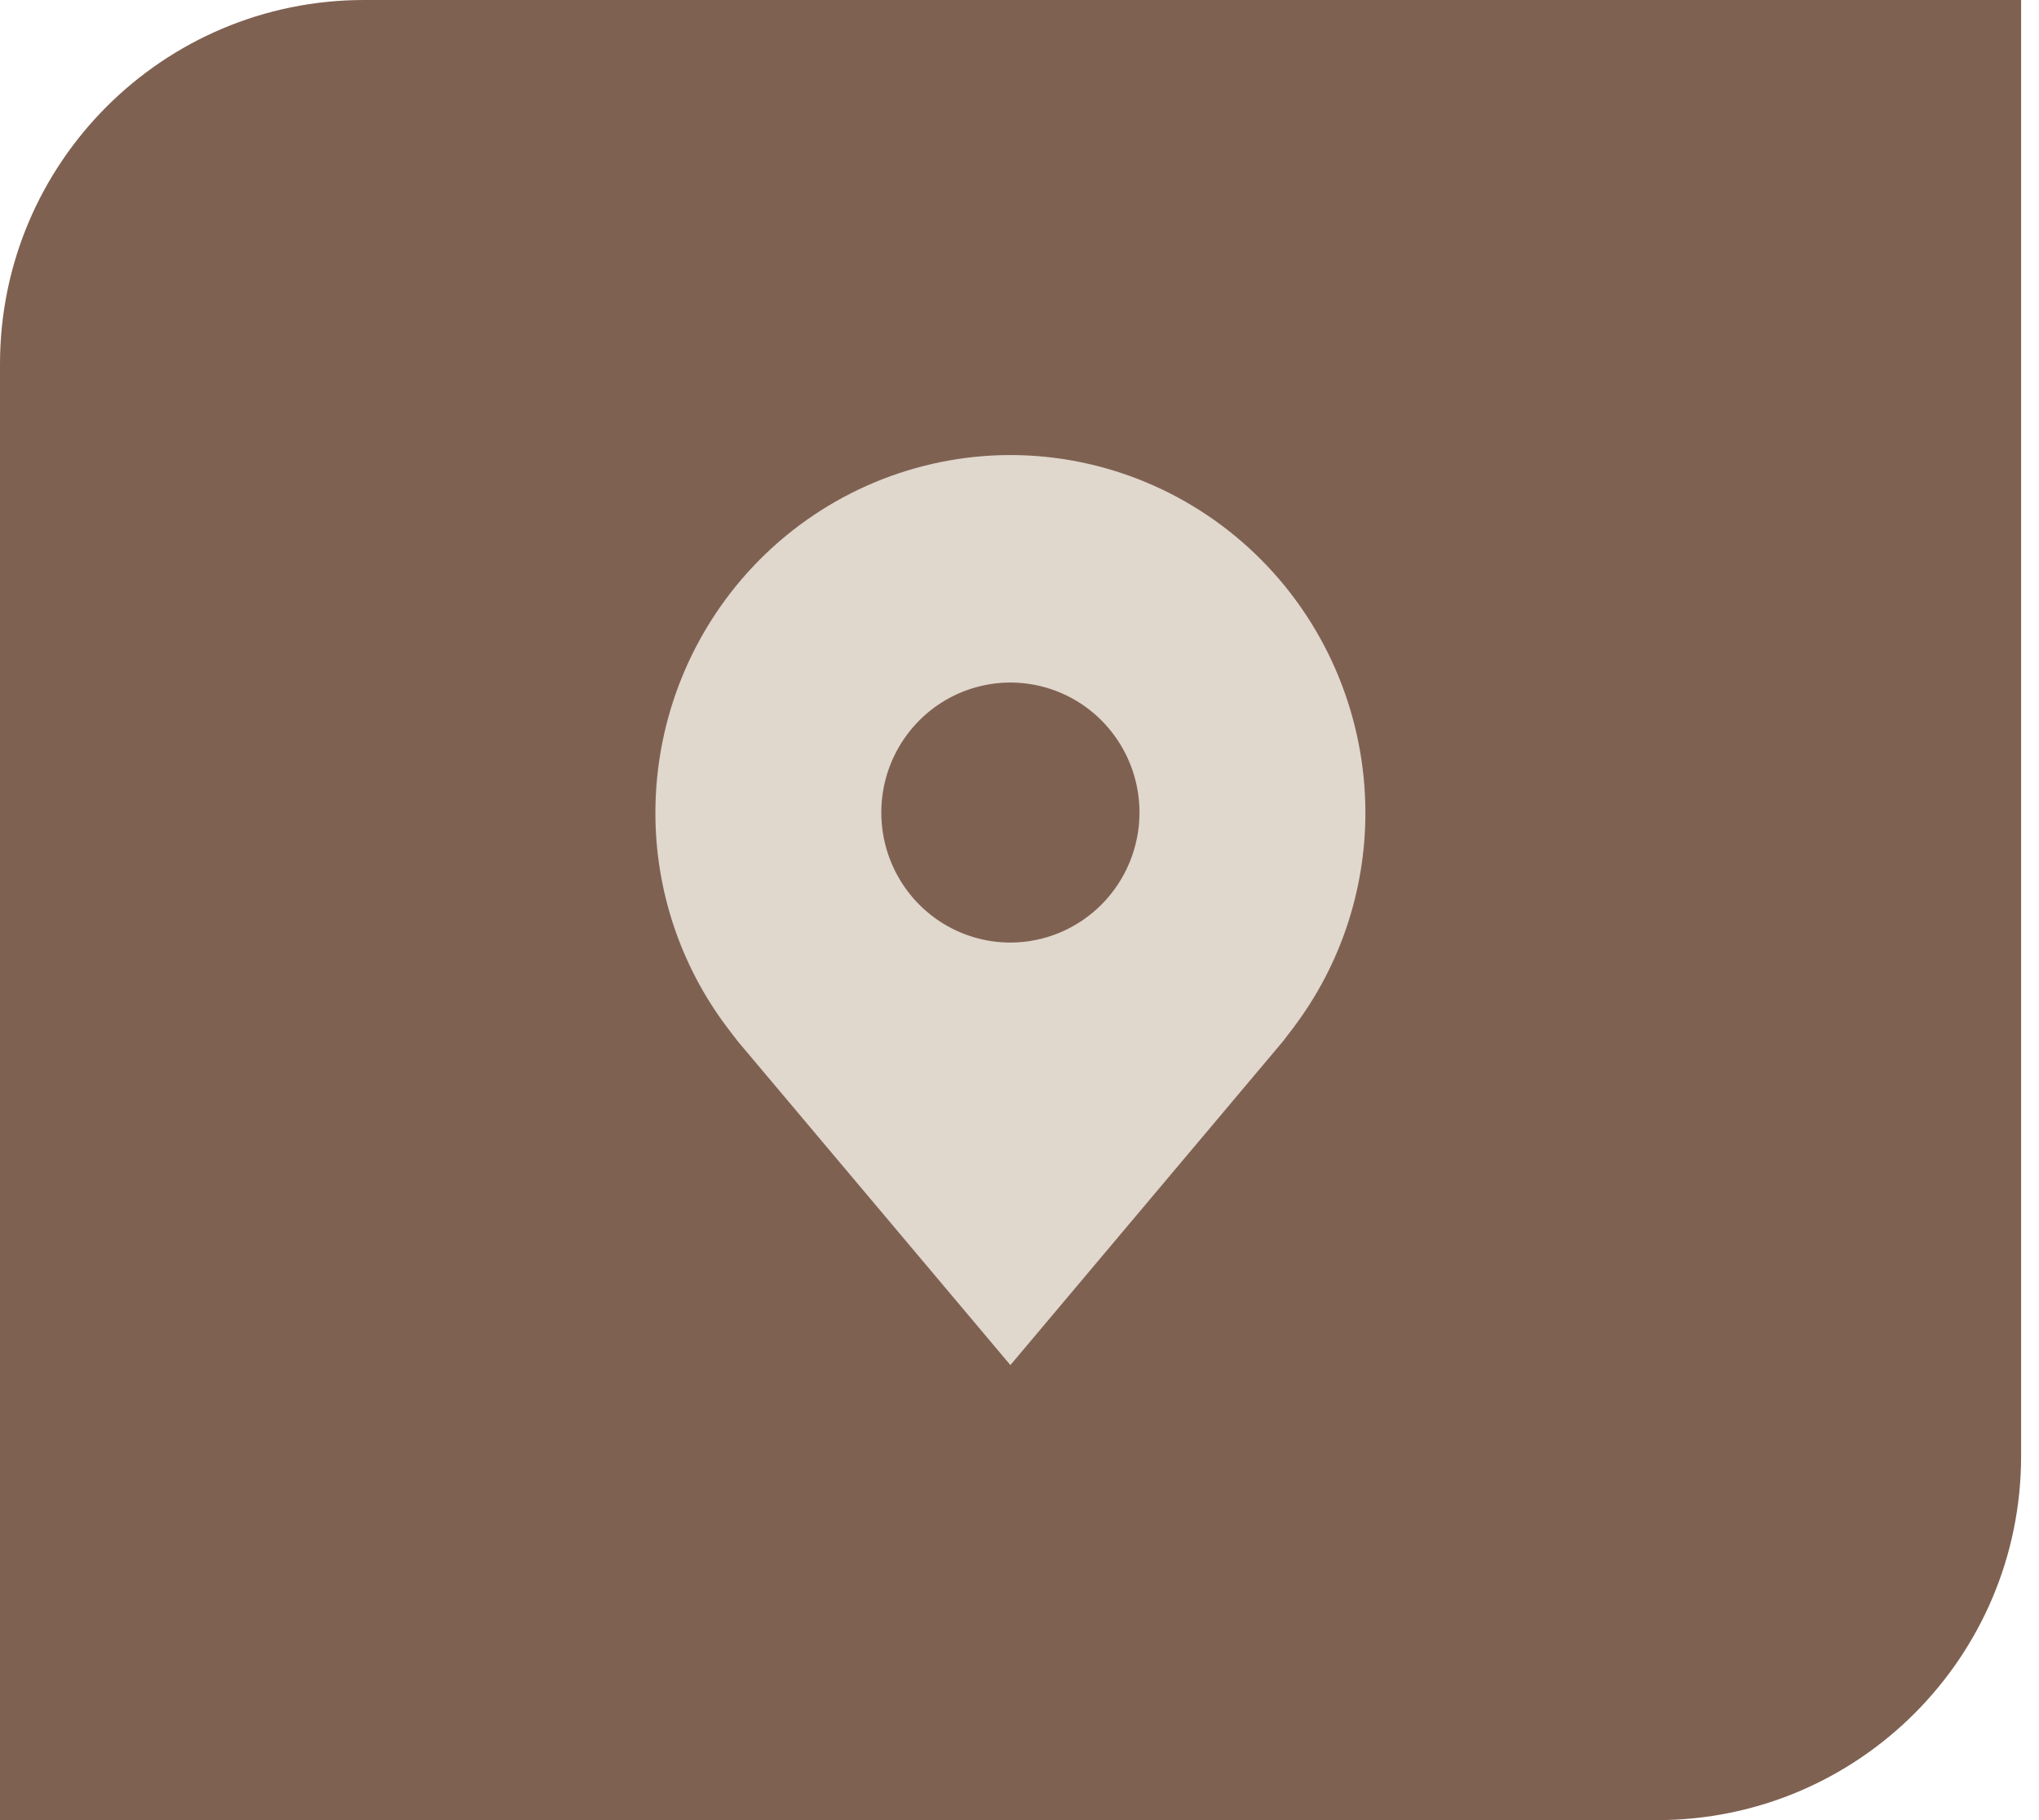 <svg width="112" height="100" viewBox="0 0 112 100" fill="none" xmlns="http://www.w3.org/2000/svg">
<path d="M0 20C0 8.954 8.954 0 20 0H111.017V80C111.017 91.046 102.063 100 91.017 100H0V20Z" fill="#7F6152"/>
<path d="M55.5 25C50.33 25.006 45.374 27.078 41.718 30.76C38.062 34.443 36.006 39.435 36 44.643C35.995 48.898 37.375 53.038 39.928 56.429C39.928 56.429 40.46 57.134 40.547 57.236L55.5 75L70.46 57.227C70.538 57.132 71.072 56.429 71.072 56.429L71.073 56.423C73.625 53.034 75.004 48.896 75 44.643C74.994 39.435 72.938 34.443 69.282 30.76C65.626 27.078 60.67 25.006 55.5 25ZM55.5 51.786C54.098 51.786 52.727 51.367 51.56 50.582C50.394 49.797 49.486 48.681 48.949 47.376C48.412 46.071 48.272 44.635 48.545 43.249C48.819 41.864 49.494 40.591 50.486 39.592C51.478 38.593 52.741 37.913 54.117 37.637C55.492 37.362 56.918 37.503 58.214 38.044C59.509 38.584 60.617 39.5 61.396 40.675C62.175 41.849 62.591 43.23 62.591 44.643C62.589 46.536 61.841 48.352 60.511 49.691C59.182 51.03 57.38 51.783 55.5 51.786Z" fill="#E0D7CD"/>
</svg>
